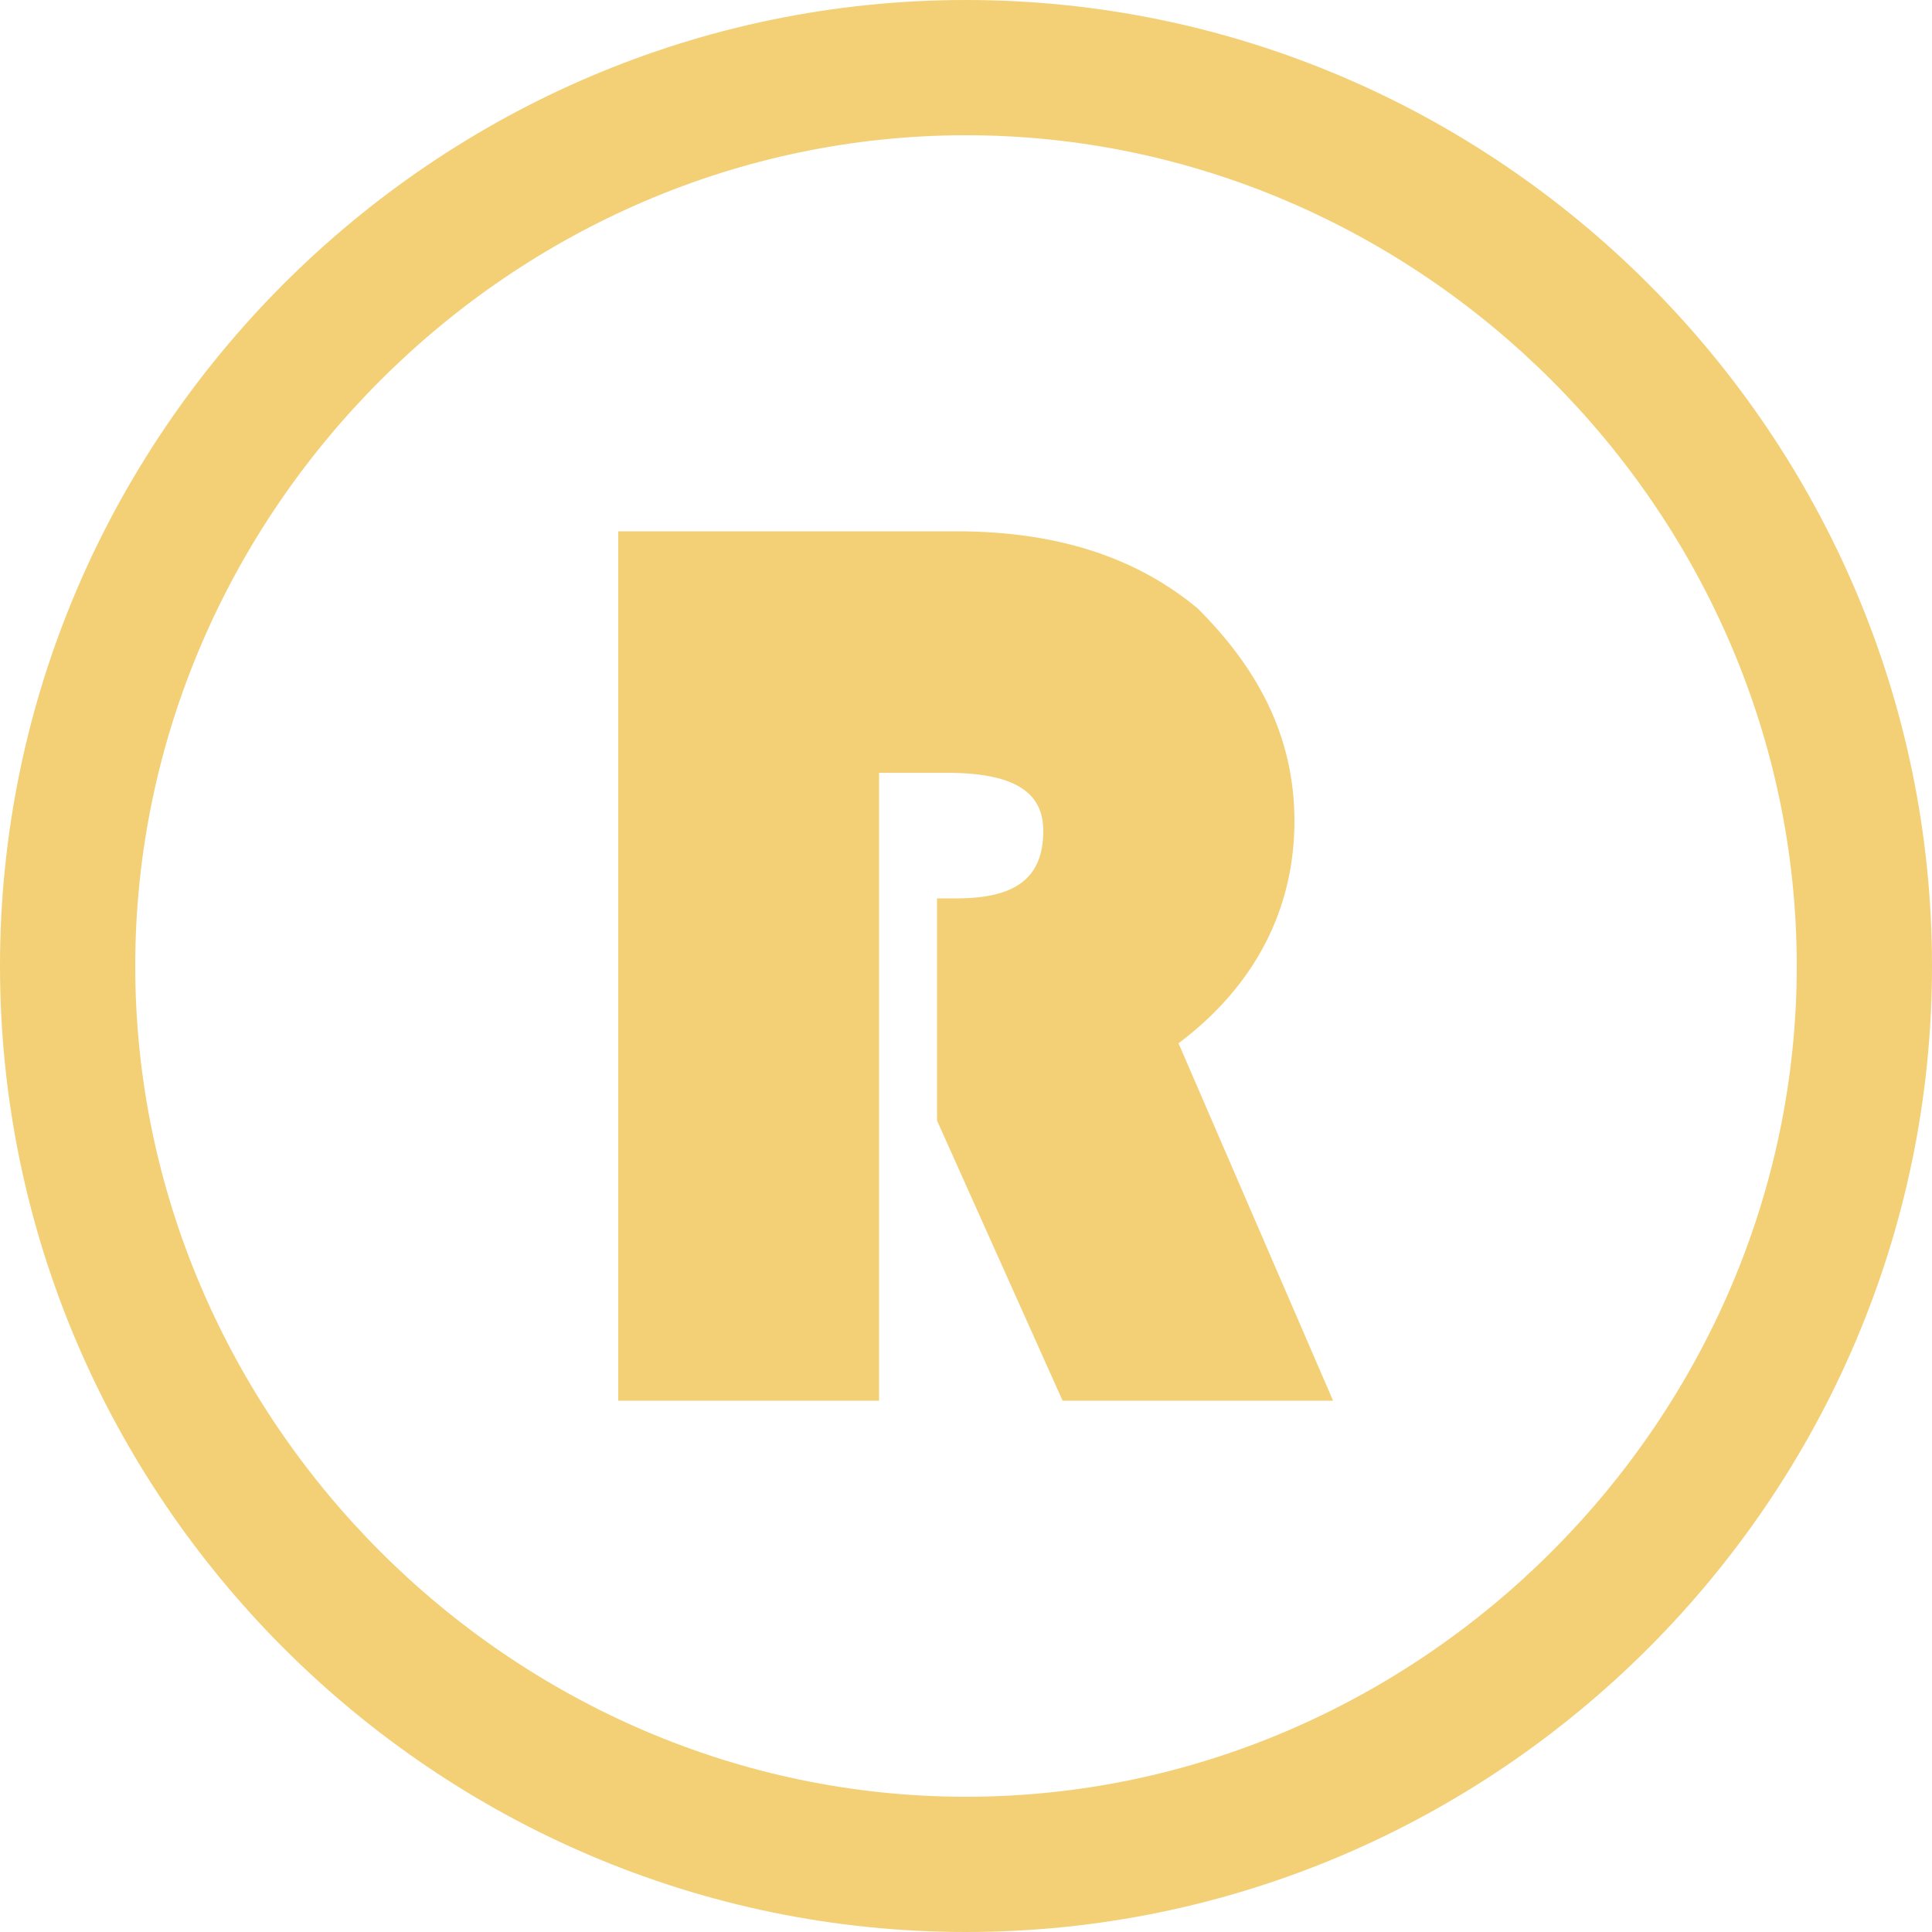 <?xml version="1.0" encoding="utf-8"?>
<!-- Generator: Adobe Illustrator 22.1.0, SVG Export Plug-In . SVG Version: 6.00 Build 0)  -->
<svg version="1.1" id="レイヤー_1" xmlns="http://www.w3.org/2000/svg" xmlns:xlink="http://www.w3.org/1999/xlink" x="0px"
	 y="0px" viewBox="0 0 20 20" style="enable-background:new 0 0 20 20;" xml:space="preserve">
<style type="text/css">
	.st0{fill:#F3D076;}
	.st1{fill:#E4C980;}
	.st2{fill:#FFFFFD;}
</style>
<path class="st0" d="M10,20C4.5,20,0,15.5,0,10S4.5,0,10,0s10,4.5,10,10S15.5,20,10,20z M10,1.4c-4.7,0-8.6,3.9-8.6,8.6
	s3.9,8.6,8.6,8.6s8.6-3.9,8.6-8.6S14.7,1.4,10,1.4z"/>
<g>
	<g>
		<path class="st0" d="M9.1,7.9v6.6H6.4V5.5h3.5c1.1,0,1.9,0.3,2.5,0.8c0.6,0.6,1,1.3,1,2.2c0,0.9-0.4,1.7-1.2,2.3l1.6,3.7h-2.8
			l-1.3-2.9V9.3h0.2c0.6,0,0.9-0.2,0.9-0.7c0-0.4-0.3-0.6-1-0.6H9.1z"/>
	</g>
</g>
</svg>
